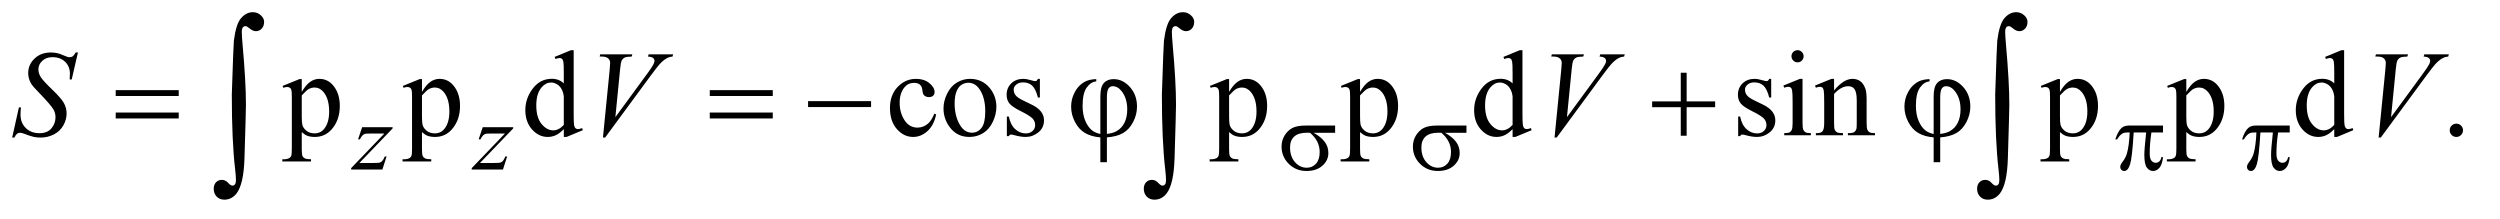 <?xml version="1.0" encoding="UTF-8"?>
<!DOCTYPE svg PUBLIC '-//W3C//DTD SVG 1.0//EN'
          'http://www.w3.org/TR/2001/REC-SVG-20010904/DTD/svg10.dtd'>
<svg stroke-dasharray="none" shape-rendering="auto" xmlns="http://www.w3.org/2000/svg" font-family="'Dialog'" text-rendering="auto" width="319" fill-opacity="1" color-interpolation="auto" color-rendering="auto" preserveAspectRatio="xMidYMid meet" font-size="12px" viewBox="0 0 319 28" fill="black" xmlns:xlink="http://www.w3.org/1999/xlink" stroke="black" image-rendering="auto" stroke-miterlimit="10" stroke-linecap="square" stroke-linejoin="miter" font-style="normal" stroke-width="1" height="28" stroke-dashoffset="0" font-weight="normal" stroke-opacity="1"
><!--Generated by the Batik Graphics2D SVG Generator--><defs id="genericDefs"
  /><g
  ><defs id="defs1"
    ><clipPath clipPathUnits="userSpaceOnUse" id="clipPath1"
      ><path d="M1.072 0.952 L203.428 0.952 L203.428 18.233 L1.072 18.233 L1.072 0.952 Z"
      /></clipPath
      ><clipPath clipPathUnits="userSpaceOnUse" id="clipPath2"
      ><path d="M34.239 30.41 L34.239 582.511 L6499.292 582.511 L6499.292 30.41 Z"
      /></clipPath
    ></defs
    ><g transform="scale(1.576,1.576) translate(-1.072,-0.952) matrix(0.031,0,0,0.031,0,0)"
    ><path d="M772.688 255.094 L816.75 237.281 L822.688 237.281 L822.688 270.719 Q833.781 251.812 844.953 244.234 Q856.125 236.656 868.469 236.656 Q890.031 236.656 904.406 253.531 Q922.062 274.156 922.062 307.281 Q922.062 344.312 900.812 368.531 Q883.312 388.375 856.75 388.375 Q845.188 388.375 836.75 385.094 Q830.5 382.75 822.688 375.719 L822.688 419.312 Q822.688 434 824.484 437.984 Q826.281 441.969 830.734 444.312 Q835.188 446.656 846.906 446.656 L846.906 452.438 L771.906 452.438 L771.906 446.656 L775.812 446.656 Q784.406 446.812 790.5 443.375 Q793.469 441.656 795.109 437.828 Q796.75 434 796.75 418.375 L796.75 283.062 Q796.75 269.156 795.5 265.406 Q794.25 261.656 791.516 259.781 Q788.781 257.906 784.094 257.906 Q780.344 257.906 774.562 260.094 L772.688 255.094 ZM822.688 279.938 L822.688 333.375 Q822.688 350.719 824.094 356.188 Q826.281 365.25 834.797 372.125 Q843.312 379 856.281 379 Q871.906 379 881.594 366.812 Q894.25 350.875 894.25 321.969 Q894.25 289.156 879.875 271.5 Q869.875 259.312 856.125 259.312 Q848.625 259.312 841.281 263.062 Q835.656 265.875 822.688 279.938 ZM1086.688 255.094 L1130.75 237.281 L1136.688 237.281 L1136.688 270.719 Q1147.781 251.812 1158.953 244.234 Q1170.125 236.656 1182.469 236.656 Q1204.031 236.656 1218.406 253.531 Q1236.062 274.156 1236.062 307.281 Q1236.062 344.312 1214.812 368.531 Q1197.312 388.375 1170.75 388.375 Q1159.188 388.375 1150.75 385.094 Q1144.5 382.75 1136.688 375.719 L1136.688 419.312 Q1136.688 434 1138.484 437.984 Q1140.281 441.969 1144.734 444.312 Q1149.188 446.656 1160.906 446.656 L1160.906 452.438 L1085.906 452.438 L1085.906 446.656 L1089.812 446.656 Q1098.406 446.812 1104.5 443.375 Q1107.469 441.656 1109.109 437.828 Q1110.75 434 1110.75 418.375 L1110.75 283.062 Q1110.75 269.156 1109.5 265.406 Q1108.25 261.656 1105.516 259.781 Q1102.781 257.906 1098.094 257.906 Q1094.344 257.906 1088.562 260.094 L1086.688 255.094 ZM1136.688 279.938 L1136.688 333.375 Q1136.688 350.719 1138.094 356.188 Q1140.281 365.25 1148.797 372.125 Q1157.312 379 1170.281 379 Q1185.906 379 1195.594 366.812 Q1208.25 350.875 1208.25 321.969 Q1208.25 289.156 1193.875 271.5 Q1183.875 259.312 1170.125 259.312 Q1162.625 259.312 1155.281 263.062 Q1149.656 265.875 1136.688 279.938 ZM1507.094 367.906 Q1496.625 378.844 1486.625 383.609 Q1476.625 388.375 1465.062 388.375 Q1441.625 388.375 1424.125 368.766 Q1406.625 349.156 1406.625 318.375 Q1406.625 287.594 1426 262.047 Q1445.375 236.5 1475.844 236.5 Q1494.75 236.5 1507.094 248.531 L1507.094 222.125 Q1507.094 197.594 1505.922 191.969 Q1504.75 186.344 1502.25 184.312 Q1499.75 182.281 1496 182.281 Q1491.938 182.281 1485.219 184.781 L1483.188 179.312 L1525.844 161.812 L1532.875 161.812 L1532.875 327.281 Q1532.875 352.438 1534.047 357.984 Q1535.219 363.531 1537.797 365.719 Q1540.375 367.906 1543.812 367.906 Q1548.031 367.906 1555.062 365.25 L1556.781 370.719 L1514.281 388.375 L1507.094 388.375 L1507.094 367.906 ZM1507.094 356.969 L1507.094 283.219 Q1506.156 272.594 1501.469 263.844 Q1496.781 255.094 1489.047 250.641 Q1481.312 246.188 1473.969 246.188 Q1460.219 246.188 1449.438 258.531 Q1435.219 274.781 1435.219 306.031 Q1435.219 337.594 1448.969 354.391 Q1462.719 371.188 1479.594 371.188 Q1493.812 371.188 1507.094 356.969 ZM2479.562 329.625 Q2473.781 357.906 2456.906 373.141 Q2440.031 388.375 2419.562 388.375 Q2395.188 388.375 2377.062 367.906 Q2358.938 347.438 2358.938 312.594 Q2358.938 278.844 2379.016 257.75 Q2399.094 236.656 2427.219 236.656 Q2448.312 236.656 2461.906 247.828 Q2475.5 259 2475.5 271.031 Q2475.5 276.969 2471.672 280.641 Q2467.844 284.312 2460.969 284.312 Q2451.75 284.312 2447.062 278.375 Q2444.406 275.094 2443.547 265.875 Q2442.688 256.656 2437.219 251.812 Q2431.75 247.125 2422.062 247.125 Q2406.438 247.125 2396.906 258.688 Q2384.25 274 2384.25 299.156 Q2384.25 324.781 2396.828 344.391 Q2409.406 364 2430.812 364 Q2446.125 364 2458.312 353.531 Q2466.906 346.344 2475.031 327.438 L2479.562 329.625 ZM2568 236.656 Q2600.5 236.656 2620.188 261.344 Q2636.906 282.438 2636.906 309.781 Q2636.906 329 2627.688 348.688 Q2618.469 368.375 2602.297 378.375 Q2586.125 388.375 2566.281 388.375 Q2533.938 388.375 2514.875 362.594 Q2498.781 340.875 2498.781 313.844 Q2498.781 294.156 2508.547 274.703 Q2518.312 255.25 2534.25 245.953 Q2550.188 236.656 2568 236.656 ZM2563.156 246.812 Q2554.875 246.812 2546.516 251.734 Q2538.156 256.656 2533 269 Q2527.844 281.344 2527.844 300.719 Q2527.844 331.969 2540.266 354.625 Q2552.688 377.281 2573 377.281 Q2588.156 377.281 2598 364.781 Q2607.844 352.281 2607.844 321.812 Q2607.844 283.688 2591.438 261.812 Q2580.344 246.812 2563.156 246.812 ZM2750.5 236.656 L2750.5 285.406 L2745.344 285.406 Q2739.406 262.438 2730.109 254.156 Q2720.812 245.875 2706.438 245.875 Q2695.5 245.875 2688.781 251.656 Q2682.062 257.438 2682.062 264.469 Q2682.062 273.219 2687.062 279.469 Q2691.906 285.875 2706.75 293.062 L2729.562 304.156 Q2761.281 319.625 2761.281 344.938 Q2761.281 364.469 2746.516 376.422 Q2731.75 388.375 2713.469 388.375 Q2700.344 388.375 2683.469 383.688 Q2678.312 382.125 2675.031 382.125 Q2671.438 382.125 2669.406 386.188 L2664.25 386.188 L2664.25 335.094 L2669.406 335.094 Q2673.781 356.969 2686.125 368.062 Q2698.469 379.156 2713.781 379.156 Q2724.562 379.156 2731.359 372.828 Q2738.156 366.5 2738.156 357.594 Q2738.156 346.812 2730.578 339.469 Q2723 332.125 2700.344 320.875 Q2677.688 309.625 2670.656 300.562 Q2663.625 291.656 2663.625 278.062 Q2663.625 260.406 2675.734 248.531 Q2687.844 236.656 2707.062 236.656 Q2715.5 236.656 2727.531 240.25 Q2735.5 242.594 2738.156 242.594 Q2740.656 242.594 2742.062 241.5 Q2743.469 240.406 2745.344 236.656 L2750.5 236.656 ZM3194.688 255.094 L3238.75 237.281 L3244.688 237.281 L3244.688 270.719 Q3255.781 251.812 3266.953 244.234 Q3278.125 236.656 3290.469 236.656 Q3312.031 236.656 3326.406 253.531 Q3344.062 274.156 3344.062 307.281 Q3344.062 344.312 3322.812 368.531 Q3305.312 388.375 3278.75 388.375 Q3267.188 388.375 3258.75 385.094 Q3252.5 382.75 3244.688 375.719 L3244.688 419.312 Q3244.688 434 3246.484 437.984 Q3248.281 441.969 3252.734 444.312 Q3257.188 446.656 3268.906 446.656 L3268.906 452.438 L3193.906 452.438 L3193.906 446.656 L3197.812 446.656 Q3206.406 446.812 3212.5 443.375 Q3215.469 441.656 3217.109 437.828 Q3218.75 434 3218.75 418.375 L3218.75 283.062 Q3218.75 269.156 3217.5 265.406 Q3216.25 261.656 3213.516 259.781 Q3210.781 257.906 3206.094 257.906 Q3202.344 257.906 3196.562 260.094 L3194.688 255.094 ZM3244.688 279.938 L3244.688 333.375 Q3244.688 350.719 3246.094 356.188 Q3248.281 365.25 3256.797 372.125 Q3265.312 379 3278.281 379 Q3293.906 379 3303.594 366.812 Q3316.25 350.875 3316.25 321.969 Q3316.25 289.156 3301.875 271.5 Q3291.875 259.312 3278.125 259.312 Q3270.625 259.312 3263.281 263.062 Q3257.656 265.875 3244.688 279.938 ZM3536.688 255.094 L3580.75 237.281 L3586.688 237.281 L3586.688 270.719 Q3597.781 251.812 3608.953 244.234 Q3620.125 236.656 3632.469 236.656 Q3654.031 236.656 3668.406 253.531 Q3686.062 274.156 3686.062 307.281 Q3686.062 344.312 3664.812 368.531 Q3647.312 388.375 3620.75 388.375 Q3609.188 388.375 3600.75 385.094 Q3594.5 382.75 3586.688 375.719 L3586.688 419.312 Q3586.688 434 3588.484 437.984 Q3590.281 441.969 3594.734 444.312 Q3599.188 446.656 3610.906 446.656 L3610.906 452.438 L3535.906 452.438 L3535.906 446.656 L3539.812 446.656 Q3548.406 446.812 3554.5 443.375 Q3557.469 441.656 3559.109 437.828 Q3560.75 434 3560.75 418.375 L3560.75 283.062 Q3560.75 269.156 3559.5 265.406 Q3558.25 261.656 3555.516 259.781 Q3552.781 257.906 3548.094 257.906 Q3544.344 257.906 3538.562 260.094 L3536.688 255.094 ZM3586.688 279.938 L3586.688 333.375 Q3586.688 350.719 3588.094 356.188 Q3590.281 365.25 3598.797 372.125 Q3607.312 379 3620.281 379 Q3635.906 379 3645.594 366.812 Q3658.25 350.875 3658.25 321.969 Q3658.25 289.156 3643.875 271.5 Q3633.875 259.312 3620.125 259.312 Q3612.625 259.312 3605.281 263.062 Q3599.656 265.875 3586.688 279.938 ZM3985.094 367.906 Q3974.625 378.844 3964.625 383.609 Q3954.625 388.375 3943.062 388.375 Q3919.625 388.375 3902.125 368.766 Q3884.625 349.156 3884.625 318.375 Q3884.625 287.594 3904 262.047 Q3923.375 236.5 3953.844 236.5 Q3972.75 236.5 3985.094 248.531 L3985.094 222.125 Q3985.094 197.594 3983.922 191.969 Q3982.75 186.344 3980.25 184.312 Q3977.75 182.281 3974 182.281 Q3969.938 182.281 3963.219 184.781 L3961.188 179.312 L4003.844 161.812 L4010.875 161.812 L4010.875 327.281 Q4010.875 352.438 4012.047 357.984 Q4013.219 363.531 4015.797 365.719 Q4018.375 367.906 4021.812 367.906 Q4026.031 367.906 4033.062 365.25 L4034.781 370.719 L3992.281 388.375 L3985.094 388.375 L3985.094 367.906 ZM3985.094 356.969 L3985.094 283.219 Q3984.156 272.594 3979.469 263.844 Q3974.781 255.094 3967.047 250.641 Q3959.312 246.188 3951.969 246.188 Q3938.219 246.188 3927.438 258.531 Q3913.219 274.781 3913.219 306.031 Q3913.219 337.594 3926.969 354.391 Q3940.719 371.188 3957.594 371.188 Q3971.812 371.188 3985.094 356.969 ZM4660.5 236.656 L4660.5 285.406 L4655.344 285.406 Q4649.406 262.438 4640.109 254.156 Q4630.812 245.875 4616.438 245.875 Q4605.5 245.875 4598.781 251.656 Q4592.062 257.438 4592.062 264.469 Q4592.062 273.219 4597.062 279.469 Q4601.906 285.875 4616.75 293.062 L4639.562 304.156 Q4671.281 319.625 4671.281 344.938 Q4671.281 364.469 4656.516 376.422 Q4641.75 388.375 4623.469 388.375 Q4610.344 388.375 4593.469 383.688 Q4588.312 382.125 4585.031 382.125 Q4581.438 382.125 4579.406 386.188 L4574.25 386.188 L4574.25 335.094 L4579.406 335.094 Q4583.781 356.969 4596.125 368.062 Q4608.469 379.156 4623.781 379.156 Q4634.562 379.156 4641.359 372.828 Q4648.156 366.5 4648.156 357.594 Q4648.156 346.812 4640.578 339.469 Q4633 332.125 4610.344 320.875 Q4587.688 309.625 4580.656 300.562 Q4573.625 291.656 4573.625 278.062 Q4573.625 260.406 4585.734 248.531 Q4597.844 236.656 4617.062 236.656 Q4625.5 236.656 4637.531 240.25 Q4645.5 242.594 4648.156 242.594 Q4650.656 242.594 4652.062 241.5 Q4653.469 240.406 4655.344 236.656 L4660.5 236.656 ZM4729.406 161.812 Q4735.969 161.812 4740.578 166.422 Q4745.188 171.031 4745.188 177.594 Q4745.188 184.156 4740.578 188.844 Q4735.969 193.531 4729.406 193.531 Q4722.844 193.531 4718.156 188.844 Q4713.469 184.156 4713.469 177.594 Q4713.469 171.031 4718.078 166.422 Q4722.688 161.812 4729.406 161.812 ZM4742.375 236.656 L4742.375 351.656 Q4742.375 365.094 4744.328 369.547 Q4746.281 374 4750.109 376.188 Q4753.938 378.375 4764.094 378.375 L4764.094 384 L4694.562 384 L4694.562 378.375 Q4705.031 378.375 4708.625 376.344 Q4712.219 374.312 4714.328 369.625 Q4716.438 364.938 4716.438 351.656 L4716.438 296.5 Q4716.438 273.219 4715.031 266.344 Q4713.938 261.344 4711.594 259.391 Q4709.25 257.438 4705.188 257.438 Q4700.812 257.438 4694.562 259.781 L4692.375 254.156 L4735.5 236.656 L4742.375 236.656 ZM4824.719 266.969 Q4849.875 236.656 4872.688 236.656 Q4884.406 236.656 4892.844 242.516 Q4901.281 248.375 4906.281 261.812 Q4909.719 271.188 4909.719 290.562 L4909.719 351.656 Q4909.719 365.25 4911.906 370.094 Q4913.625 374 4917.453 376.188 Q4921.281 378.375 4931.594 378.375 L4931.594 384 L4860.812 384 L4860.812 378.375 L4863.781 378.375 Q4873.781 378.375 4877.766 375.328 Q4881.75 372.281 4883.312 366.344 Q4883.938 364 4883.938 351.656 L4883.938 293.062 Q4883.938 273.531 4878.859 264.703 Q4873.781 255.875 4861.75 255.875 Q4843.156 255.875 4824.719 276.188 L4824.719 351.656 Q4824.719 366.188 4826.438 369.625 Q4828.625 374.156 4832.453 376.266 Q4836.281 378.375 4848 378.375 L4848 384 L4777.219 384 L4777.219 378.375 L4780.344 378.375 Q4791.281 378.375 4795.109 372.828 Q4798.938 367.281 4798.938 351.656 L4798.938 298.531 Q4798.938 272.75 4797.766 267.125 Q4796.594 261.5 4794.172 259.469 Q4791.75 257.438 4787.688 257.438 Q4783.312 257.438 4777.219 259.781 L4774.875 254.156 L4818 236.656 L4824.719 236.656 L4824.719 266.969 ZM5364.688 255.094 L5408.75 237.281 L5414.688 237.281 L5414.688 270.719 Q5425.781 251.812 5436.953 244.234 Q5448.125 236.656 5460.469 236.656 Q5482.031 236.656 5496.406 253.531 Q5514.062 274.156 5514.062 307.281 Q5514.062 344.312 5492.812 368.531 Q5475.312 388.375 5448.75 388.375 Q5437.188 388.375 5428.75 385.094 Q5422.5 382.75 5414.688 375.719 L5414.688 419.312 Q5414.688 434 5416.484 437.984 Q5418.281 441.969 5422.734 444.312 Q5427.188 446.656 5438.906 446.656 L5438.906 452.438 L5363.906 452.438 L5363.906 446.656 L5367.812 446.656 Q5376.406 446.812 5382.5 443.375 Q5385.469 441.656 5387.109 437.828 Q5388.75 434 5388.75 418.375 L5388.75 283.062 Q5388.75 269.156 5387.5 265.406 Q5386.25 261.656 5383.516 259.781 Q5380.781 257.906 5376.094 257.906 Q5372.344 257.906 5366.562 260.094 L5364.688 255.094 ZM5414.688 279.938 L5414.688 333.375 Q5414.688 350.719 5416.094 356.188 Q5418.281 365.25 5426.797 372.125 Q5435.312 379 5448.281 379 Q5463.906 379 5473.594 366.812 Q5486.25 350.875 5486.25 321.969 Q5486.25 289.156 5471.875 271.5 Q5461.875 259.312 5448.125 259.312 Q5440.625 259.312 5433.281 263.062 Q5427.656 265.875 5414.688 279.938 ZM5694.688 255.094 L5738.75 237.281 L5744.688 237.281 L5744.688 270.719 Q5755.781 251.812 5766.953 244.234 Q5778.125 236.656 5790.469 236.656 Q5812.031 236.656 5826.406 253.531 Q5844.062 274.156 5844.062 307.281 Q5844.062 344.312 5822.812 368.531 Q5805.312 388.375 5778.75 388.375 Q5767.188 388.375 5758.75 385.094 Q5752.5 382.75 5744.688 375.719 L5744.688 419.312 Q5744.688 434 5746.484 437.984 Q5748.281 441.969 5752.734 444.312 Q5757.188 446.656 5768.906 446.656 L5768.906 452.438 L5693.906 452.438 L5693.906 446.656 L5697.812 446.656 Q5706.406 446.812 5712.5 443.375 Q5715.469 441.656 5717.109 437.828 Q5718.75 434 5718.75 418.375 L5718.75 283.062 Q5718.75 269.156 5717.5 265.406 Q5716.25 261.656 5713.516 259.781 Q5710.781 257.906 5706.094 257.906 Q5702.344 257.906 5696.562 260.094 L5694.688 255.094 ZM5744.688 279.938 L5744.688 333.375 Q5744.688 350.719 5746.094 356.188 Q5748.281 365.25 5756.797 372.125 Q5765.312 379 5778.281 379 Q5793.906 379 5803.594 366.812 Q5816.25 350.875 5816.25 321.969 Q5816.25 289.156 5801.875 271.5 Q5791.875 259.312 5778.125 259.312 Q5770.625 259.312 5763.281 263.062 Q5757.656 265.875 5744.688 279.938 ZM6131.094 367.906 Q6120.625 378.844 6110.625 383.609 Q6100.625 388.375 6089.062 388.375 Q6065.625 388.375 6048.125 368.766 Q6030.625 349.156 6030.625 318.375 Q6030.625 287.594 6050 262.047 Q6069.375 236.5 6099.844 236.5 Q6118.75 236.5 6131.094 248.531 L6131.094 222.125 Q6131.094 197.594 6129.922 191.969 Q6128.75 186.344 6126.25 184.312 Q6123.75 182.281 6120 182.281 Q6115.938 182.281 6109.219 184.781 L6107.188 179.312 L6149.844 161.812 L6156.875 161.812 L6156.875 327.281 Q6156.875 352.438 6158.047 357.984 Q6159.219 363.531 6161.797 365.719 Q6164.375 367.906 6167.812 367.906 Q6172.031 367.906 6179.062 365.25 L6180.781 370.719 L6138.281 388.375 L6131.094 388.375 L6131.094 367.906 ZM6131.094 356.969 L6131.094 283.219 Q6130.156 272.594 6125.469 263.844 Q6120.781 255.094 6113.047 250.641 Q6105.312 246.188 6097.969 246.188 Q6084.219 246.188 6073.438 258.531 Q6059.219 274.781 6059.219 306.031 Q6059.219 337.594 6072.969 354.391 Q6086.719 371.188 6103.594 371.188 Q6117.812 371.188 6131.094 356.969 ZM6450 353.688 Q6457.344 353.688 6462.344 358.766 Q6467.344 363.844 6467.344 371.031 Q6467.344 378.219 6462.266 383.297 Q6457.188 388.375 6450 388.375 Q6442.812 388.375 6437.734 383.297 Q6432.656 378.219 6432.656 371.031 Q6432.656 363.688 6437.734 358.688 Q6442.812 353.688 6450 353.688 Z" stroke="none" clip-path="url(#clipPath2)"
    /></g
    ><g transform="matrix(0.049,0,0,0.049,-1.689,-1.5)"
    ><path d="M977.5 361.875 L1056.875 361.875 L1056.875 365 L970.375 455 L1007 455 Q1020 455 1023.5 454 Q1027 453 1029.938 449.75 Q1032.875 446.5 1036.5 438 L1041.125 438 L1030.25 472 L948.875 472 L948.875 468.375 L1035.375 378.375 L999.375 378.375 Q988 378.375 985.625 379 Q982.125 379.75 978.688 382.938 Q975.25 386.125 971.625 393.5 L966.875 393.5 L977.5 361.875 ZM1291.5 361.875 L1370.875 361.875 L1370.875 365 L1284.375 455 L1321 455 Q1334 455 1337.5 454 Q1341 453 1343.938 449.75 Q1346.875 446.5 1350.5 438 L1355.125 438 L1344.25 472 L1262.875 472 L1262.875 468.375 L1349.375 378.375 L1313.375 378.375 Q1302 378.375 1299.625 379 Q1296.125 379.75 1292.688 382.938 Q1289.25 386.125 1285.625 393.5 L1280.875 393.5 L1291.5 361.875 Z" stroke="none" clip-path="url(#clipPath2)"
    /></g
    ><g transform="matrix(0.049,0,0,0.049,-1.689,-1.5)"
    ><path d="M66.188 388.844 L83.688 310.25 L89 310.25 Q87.906 321.656 87.906 329.156 Q87.906 350.562 101.578 364 Q115.25 377.438 137.281 377.438 Q157.75 377.438 168.375 364.859 Q179 352.281 179 335.875 Q179 325.25 174.156 316.5 Q166.812 303.531 134.938 270.875 Q119.469 255.25 115.094 247.594 Q107.906 234.938 107.906 221.031 Q107.906 198.844 124.469 183.062 Q141.031 167.281 166.969 167.281 Q175.719 167.281 183.531 169 Q188.375 169.938 201.188 175.25 Q210.25 178.844 211.188 179.156 Q213.375 179.625 216.031 179.625 Q220.562 179.625 223.844 177.281 Q227.125 174.938 231.5 167.281 L237.438 167.281 L221.188 237.594 L215.875 237.594 Q216.5 228.219 216.5 222.438 Q216.5 203.531 204 191.5 Q191.5 179.469 171.031 179.469 Q154.781 179.469 144.625 189 Q134.469 198.531 134.469 211.031 Q134.469 221.969 140.953 231.891 Q147.438 241.812 170.797 264.234 Q194.156 286.656 201.031 299.234 Q207.906 311.812 207.906 326.031 Q207.906 342.125 199.391 357.203 Q190.875 372.281 174.938 380.562 Q159 388.844 140.094 388.844 Q130.719 388.844 122.594 387.125 Q114.469 385.406 96.656 378.688 Q90.562 376.344 86.5 376.344 Q77.281 376.344 72.125 388.844 L66.188 388.844 ZM1604.594 388.844 L1622.094 212.438 Q1623.344 199 1623.344 194.312 Q1623.344 187.281 1618.109 182.594 Q1612.875 177.906 1601.625 177.906 L1596 177.906 L1597.562 172.125 L1681.156 172.125 L1679.438 177.906 Q1665.844 178.062 1660.766 180.719 Q1655.688 183.375 1652.719 189.781 Q1651.156 193.219 1649.438 209.312 L1636.938 335.719 L1719.594 222.906 Q1733.031 204.625 1736.469 197.438 Q1738.812 192.594 1738.812 189 Q1738.812 184.781 1735.219 181.656 Q1731.625 178.531 1721.781 177.906 L1723.656 172.125 L1787.406 172.125 L1785.844 177.906 Q1778.188 178.531 1773.656 180.875 Q1765.062 184.938 1756.547 193.219 Q1748.031 201.5 1729.594 226.656 L1610.219 388.844 L1604.594 388.844 ZM4082.594 388.844 L4100.094 212.438 Q4101.344 199 4101.344 194.312 Q4101.344 187.281 4096.109 182.594 Q4090.875 177.906 4079.625 177.906 L4074 177.906 L4075.562 172.125 L4159.156 172.125 L4157.438 177.906 Q4143.844 178.062 4138.766 180.719 Q4133.688 183.375 4130.719 189.781 Q4129.156 193.219 4127.438 209.312 L4114.938 335.719 L4197.594 222.906 Q4211.031 204.625 4214.469 197.438 Q4216.812 192.594 4216.812 189 Q4216.812 184.781 4213.219 181.656 Q4209.625 178.531 4199.781 177.906 L4201.656 172.125 L4265.406 172.125 L4263.844 177.906 Q4256.188 178.531 4251.656 180.875 Q4243.062 184.938 4234.547 193.219 Q4226.031 201.5 4207.594 226.656 L4088.219 388.844 L4082.594 388.844 ZM6228.594 388.844 L6246.094 212.438 Q6247.344 199 6247.344 194.312 Q6247.344 187.281 6242.109 182.594 Q6236.875 177.906 6225.625 177.906 L6220 177.906 L6221.562 172.125 L6305.156 172.125 L6303.438 177.906 Q6289.844 178.062 6284.766 180.719 Q6279.688 183.375 6276.719 189.781 Q6275.156 193.219 6273.438 209.312 L6260.938 335.719 L6343.594 222.906 Q6357.031 204.625 6360.469 197.438 Q6362.812 192.594 6362.812 189 Q6362.812 184.781 6359.219 181.656 Q6355.625 178.531 6345.781 177.906 L6347.656 172.125 L6411.406 172.125 L6409.844 177.906 Q6402.188 178.531 6397.656 180.875 Q6389.062 184.938 6380.547 193.219 Q6372.031 201.5 6353.594 226.656 L6234.219 388.844 L6228.594 388.844 Z" stroke="none" clip-path="url(#clipPath2)"
    /></g
    ><g transform="matrix(0.049,0,0,0.049,-1.689,-1.5)"
    ><path d="M3511.25 376.375 L3455.25 376.375 Q3474.125 386.875 3483.875 399.625 Q3493.625 412.375 3493.625 429.125 Q3493.625 448.375 3478.125 462.125 Q3462.625 475.875 3436.625 475.875 Q3409.25 475.875 3390.5 457.25 Q3371.75 438.625 3371.75 412.25 Q3371.75 396.375 3379.625 383.5 Q3387.5 370.625 3399.562 364.062 Q3411.625 357.5 3436.5 357.5 L3511.25 357.5 L3511.25 376.375 ZM3445.875 376.375 Q3440.625 376.25 3437.875 376.25 Q3415.5 376.25 3404.688 386.25 Q3393.875 396.25 3393.875 414.5 Q3393.875 438.375 3406.75 452.875 Q3419.625 467.375 3437.25 467.375 Q3452 467.375 3461.5 456.812 Q3471 446.25 3471 426.375 Q3471 397.625 3445.875 376.375 ZM3853.25 376.375 L3797.25 376.375 Q3816.125 386.875 3825.875 399.625 Q3835.625 412.375 3835.625 429.125 Q3835.625 448.375 3820.125 462.125 Q3804.625 475.875 3778.625 475.875 Q3751.25 475.875 3732.5 457.25 Q3713.75 438.625 3713.75 412.25 Q3713.75 396.375 3721.625 383.5 Q3729.5 370.625 3741.562 364.062 Q3753.625 357.5 3778.5 357.5 L3853.25 357.5 L3853.25 376.375 ZM3787.875 376.375 Q3782.625 376.25 3779.875 376.25 Q3757.5 376.25 3746.688 386.25 Q3735.875 396.25 3735.875 414.5 Q3735.875 438.375 3748.75 452.875 Q3761.625 467.375 3779.25 467.375 Q3794 467.375 3803.5 456.812 Q3813 446.25 3813 426.375 Q3813 397.625 3787.875 376.375 ZM5667.125 357.5 L5667.125 375.625 L5636.875 375.625 Q5632.5 404.25 5632.5 430.5 Q5632.5 443.375 5637 448.938 Q5641.5 454.5 5648.25 454.5 Q5653.625 454.5 5657.625 450.75 Q5661.625 447 5662.75 439.875 L5667.125 439.875 Q5665 459.625 5657.688 467.75 Q5650.375 475.875 5641.25 475.875 Q5631.5 475.875 5625 467 Q5618.5 458.125 5618.5 433.875 Q5618.5 418.625 5623.25 375.625 L5590.75 375.625 Q5586.875 441.125 5581.375 458.5 Q5575.875 475.875 5566.25 475.875 Q5561.75 475.875 5558.812 472.875 Q5555.875 469.875 5555.875 465.375 Q5555.875 462.125 5556.875 459.75 Q5558.25 456.5 5562.75 450.625 Q5570.375 440.5 5573.375 429.375 Q5578.75 410.375 5580.375 375.625 L5574.625 375.625 Q5565.5 375.625 5561 378.625 Q5553.75 383.125 5547.75 393.625 L5542.875 393.625 Q5549.875 372 5559.25 363.75 Q5566.375 357.5 5579.25 357.5 L5667.125 357.5 ZM5997.125 357.5 L5997.125 375.625 L5966.875 375.625 Q5962.5 404.25 5962.5 430.5 Q5962.5 443.375 5967 448.938 Q5971.5 454.5 5978.25 454.5 Q5983.625 454.5 5987.625 450.75 Q5991.625 447 5992.75 439.875 L5997.125 439.875 Q5995 459.625 5987.688 467.75 Q5980.375 475.875 5971.25 475.875 Q5961.5 475.875 5955 467 Q5948.5 458.125 5948.5 433.875 Q5948.5 418.625 5953.25 375.625 L5920.75 375.625 Q5916.875 441.125 5911.375 458.5 Q5905.875 475.875 5896.25 475.875 Q5891.75 475.875 5888.812 472.875 Q5885.875 469.875 5885.875 465.375 Q5885.875 462.125 5886.875 459.75 Q5888.25 456.5 5892.75 450.625 Q5900.375 440.5 5903.375 429.375 Q5908.75 410.375 5910.375 375.625 L5904.625 375.625 Q5895.5 375.625 5891 378.625 Q5883.75 383.125 5877.75 393.625 L5872.875 393.625 Q5879.875 372 5889.25 363.75 Q5896.375 357.5 5909.25 357.5 L5997.125 357.5 Z" stroke="none" clip-path="url(#clipPath2)"
    /></g
    ><g transform="matrix(0.049,0,0,0.049,-1.689,-1.5)"
    ><path d="M335.781 265.406 L499.844 265.406 L499.844 280.562 L335.781 280.562 L335.781 265.406 ZM335.781 323.688 L499.844 323.688 L499.844 339.156 L335.781 339.156 L335.781 323.688 ZM1882.781 265.406 L2046.844 265.406 L2046.844 280.562 L1882.781 280.562 L1882.781 265.406 ZM1882.781 323.688 L2046.844 323.688 L2046.844 339.156 L1882.781 339.156 L1882.781 323.688 ZM2138.781 294 L2302.844 294 L2302.844 309.469 L2138.781 309.469 L2138.781 294 ZM2899.875 379.625 L2899.875 280.875 Q2899.875 256.969 2909.016 246.812 Q2918.156 236.656 2934.562 236.656 Q2958.312 236.656 2976.828 257.203 Q2995.344 277.75 2995.344 308.375 Q2995.344 328.844 2985.266 348.297 Q2975.188 367.75 2959.094 377.047 Q2943 386.344 2916.906 388.375 L2916.906 453.062 L2899.875 453.062 L2899.875 388.375 Q2875.969 386.344 2859.953 376.969 Q2843.938 367.594 2833.859 348.375 Q2823.781 329.156 2823.781 308.688 Q2823.781 291.344 2830.422 276.5 Q2837.062 261.656 2846.281 253.062 Q2855.5 244.469 2865.266 240.797 Q2875.031 237.125 2889.25 236.656 L2889.25 242.594 Q2875.188 243.688 2864.406 258.531 Q2853.625 273.375 2853.625 305.875 Q2853.625 329.469 2860.969 346.109 Q2868.312 362.75 2879.406 371.031 Q2886.594 376.344 2899.875 379.625 ZM2916.906 379.312 Q2932.688 377.594 2942.375 371.969 Q2955.812 364.312 2962.844 349.859 Q2969.875 335.406 2969.875 315.406 Q2969.875 287.125 2955.656 268.531 Q2945.344 255.094 2932.062 255.094 Q2925.344 255.094 2921.125 260.953 Q2916.906 266.812 2916.906 285.875 L2916.906 379.312 ZM4411.312 219.938 L4426.625 219.938 L4426.625 294.625 L4500.844 294.625 L4500.844 309.781 L4426.625 309.781 L4426.625 384 L4411.312 384 L4411.312 309.781 L4336.781 309.781 L4336.781 294.625 L4411.312 294.625 L4411.312 219.938 ZM5069.875 379.625 L5069.875 280.875 Q5069.875 256.969 5079.016 246.812 Q5088.156 236.656 5104.562 236.656 Q5128.312 236.656 5146.828 257.203 Q5165.344 277.75 5165.344 308.375 Q5165.344 328.844 5155.266 348.297 Q5145.188 367.75 5129.094 377.047 Q5113 386.344 5086.906 388.375 L5086.906 453.062 L5069.875 453.062 L5069.875 388.375 Q5045.969 386.344 5029.953 376.969 Q5013.938 367.594 5003.859 348.375 Q4993.781 329.156 4993.781 308.688 Q4993.781 291.344 5000.422 276.5 Q5007.062 261.656 5016.281 253.062 Q5025.5 244.469 5035.266 240.797 Q5045.031 237.125 5059.25 236.656 L5059.25 242.594 Q5045.188 243.688 5034.406 258.531 Q5023.625 273.375 5023.625 305.875 Q5023.625 329.469 5030.969 346.109 Q5038.312 362.75 5049.406 371.031 Q5056.594 376.344 5069.875 379.625 ZM5086.906 379.312 Q5102.688 377.594 5112.375 371.969 Q5125.812 364.312 5132.844 349.859 Q5139.875 335.406 5139.875 315.406 Q5139.875 287.125 5125.656 268.531 Q5115.344 255.094 5102.062 255.094 Q5095.344 255.094 5091.125 260.953 Q5086.906 266.812 5086.906 285.875 L5086.906 379.312 Z" stroke="none" clip-path="url(#clipPath2)"
    /></g
    ><g transform="matrix(0.049,0,0,0.049,-1.689,-1.5)"
    ><path d="M638.109 276.812 Q642.328 147.672 643.5 136.656 Q648.891 93.062 662.359 77.719 Q675.844 62.359 692.953 62.359 Q704.672 62.359 713.453 70.219 Q722.25 78.062 722.25 87.438 Q722.25 98.453 716.031 105.141 Q709.828 111.812 700.688 111.812 Q692.484 111.812 682.875 103.375 Q677.484 98.688 673.5 98.688 Q669.516 98.688 666.812 102.094 Q664.125 105.484 664.125 113.688 Q664.125 123.531 666.234 147.672 Q674.906 243.766 674.906 303.531 Q674.906 319.234 671.156 441.344 Q669.281 510.484 650.062 534.859 Q637.406 550.562 618.656 550.562 Q606.469 550.562 598.734 542.594 Q591 534.625 591 522.203 Q591 511.656 596.969 505.328 Q602.953 499 612.094 499 Q621.469 499 628.266 506.5 Q635.062 514 639.75 514 Q643.734 514 646.312 510.719 Q648.891 507.438 648.891 499.703 Q648.891 489.859 646.781 471.578 Q638.109 397.75 638.109 276.812 ZM3060.109 276.812 Q3064.328 147.672 3065.5 136.656 Q3070.891 93.062 3084.359 77.719 Q3097.844 62.359 3114.953 62.359 Q3126.672 62.359 3135.453 70.219 Q3144.25 78.062 3144.25 87.438 Q3144.25 98.453 3138.031 105.141 Q3131.828 111.812 3122.688 111.812 Q3114.484 111.812 3104.875 103.375 Q3099.484 98.688 3095.5 98.688 Q3091.516 98.688 3088.812 102.094 Q3086.125 105.484 3086.125 113.688 Q3086.125 123.531 3088.234 147.672 Q3096.906 243.766 3096.906 303.531 Q3096.906 319.234 3093.156 441.344 Q3091.281 510.484 3072.062 534.859 Q3059.406 550.562 3040.656 550.562 Q3028.469 550.562 3020.734 542.594 Q3013 534.625 3013 522.203 Q3013 511.656 3018.969 505.328 Q3024.953 499 3034.094 499 Q3043.469 499 3050.266 506.5 Q3057.062 514 3061.75 514 Q3065.734 514 3068.312 510.719 Q3070.891 507.438 3070.891 499.703 Q3070.891 489.859 3068.781 471.578 Q3060.109 397.75 3060.109 276.812 ZM5230.109 276.812 Q5234.328 147.672 5235.5 136.656 Q5240.891 93.062 5254.359 77.719 Q5267.844 62.359 5284.953 62.359 Q5296.672 62.359 5305.453 70.219 Q5314.25 78.062 5314.25 87.438 Q5314.25 98.453 5308.031 105.141 Q5301.828 111.812 5292.688 111.812 Q5284.484 111.812 5274.875 103.375 Q5269.484 98.688 5265.5 98.688 Q5261.516 98.688 5258.812 102.094 Q5256.125 105.484 5256.125 113.688 Q5256.125 123.531 5258.234 147.672 Q5266.906 243.766 5266.906 303.531 Q5266.906 319.234 5263.156 441.344 Q5261.281 510.484 5242.062 534.859 Q5229.406 550.562 5210.656 550.562 Q5198.469 550.562 5190.734 542.594 Q5183 534.625 5183 522.203 Q5183 511.656 5188.969 505.328 Q5194.953 499 5204.094 499 Q5213.469 499 5220.266 506.5 Q5227.062 514 5231.75 514 Q5235.734 514 5238.312 510.719 Q5240.891 507.438 5240.891 499.703 Q5240.891 489.859 5238.781 471.578 Q5230.109 397.75 5230.109 276.812 Z" stroke="none" clip-path="url(#clipPath2)"
    /></g
  ></g
></svg
>
